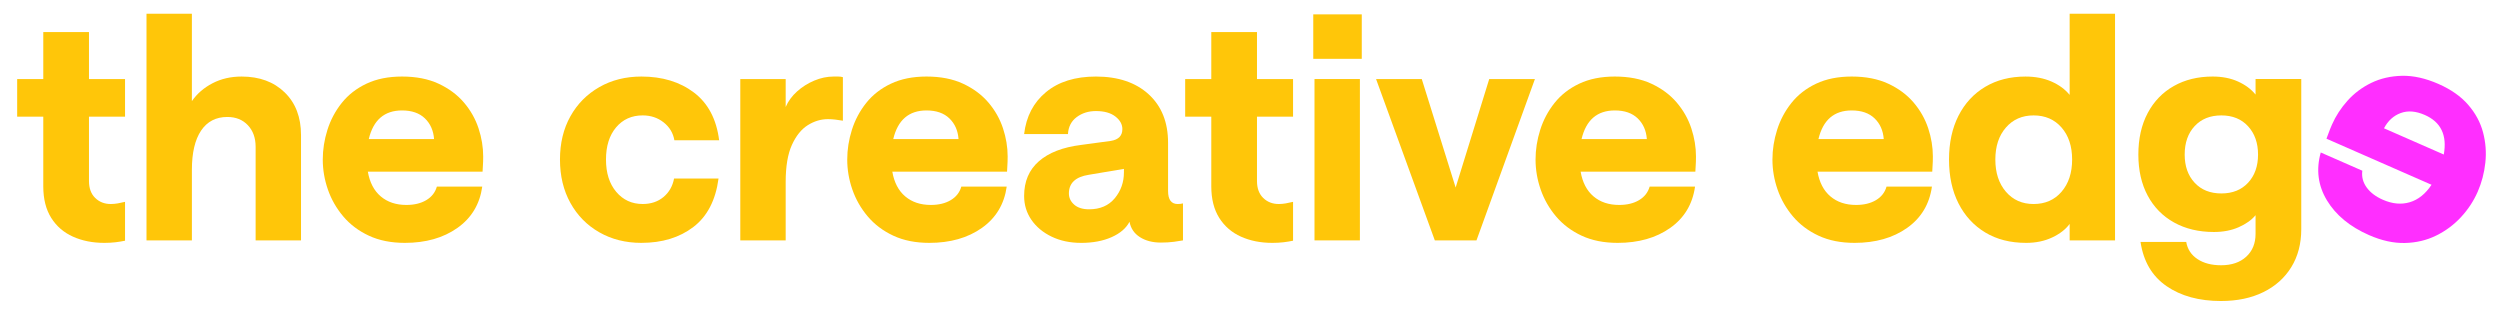 <?xml version="1.0" encoding="UTF-8"?> <svg xmlns="http://www.w3.org/2000/svg" id="Layer_1" width="510" height="64.246" version="1.1" viewBox="0 0 510 64.246"><path d="M21.26,49.546c-2.368,0-4.493-.423-6.374-1.268-1.882-.845-3.362-2.124-4.44-3.837-1.078-1.713-1.617-3.858-1.617-6.437v-14.206H3.502v-7.674h5.327V6.546h9.323v9.577h7.357v7.674h-7.357v13.128c0,1.481.422,2.632,1.268,3.457.845.824,1.903,1.237,3.171,1.237.465,0,.941-.042,1.427-.127.485-.083.983-.19,1.49-.316v7.927c-.592.127-1.236.232-1.934.317-.698.084-1.47.127-2.315.127Z" fill="#ffc609"></path><path d="M29.885,49.039V2.805h9.259v17.822c1.057-1.522,2.463-2.737,4.218-3.647,1.754-.909,3.731-1.364,5.93-1.364,3.636,0,6.564,1.078,8.784,3.235s3.33,5.053,3.33,8.689v21.5h-9.259v-19.09c0-1.817-.529-3.287-1.586-4.408-1.057-1.119-2.453-1.681-4.186-1.681-2.326,0-4.112.931-5.359,2.79-1.247,1.861-1.871,4.525-1.871,7.991v14.397h-9.259Z" fill="#ffc609"></path><path d="M75.041,35.023c.381,2.199,1.257,3.879,2.632,5.042,1.373,1.164,3.117,1.744,5.232,1.744,1.606,0,2.959-.326,4.059-.983,1.099-.655,1.818-1.574,2.156-2.759h9.259c-.507,3.594-2.199,6.406-5.074,8.435-2.876,2.03-6.448,3.044-10.718,3.044-2.791,0-5.233-.486-7.325-1.459-2.093-.972-3.837-2.283-5.233-3.932-1.395-1.649-2.442-3.478-3.139-5.487-.697-2.007-1.046-4.048-1.046-6.12,0-2.029.317-4.048.951-6.057.634-2.007,1.606-3.837,2.917-5.486,1.31-1.649,2.99-2.959,5.042-3.932,2.05-.972,4.471-1.459,7.262-1.459,2.875,0,5.36.487,7.452,1.459,2.093.973,3.815,2.252,5.169,3.837,1.353,1.586,2.347,3.341,2.981,5.264.634,1.925.951,3.837.951,5.74,0,.761-.022,1.417-.063,1.966-.043.55-.063.931-.063,1.142h-23.403ZM82.017,22.529c-3.594,0-5.857,1.945-6.786,5.835h13.318c-.127-1.733-.751-3.139-1.871-4.218-1.121-1.078-2.675-1.617-4.662-1.617Z" fill="#ffc609"></path><path d="M130.851,49.546c-3.214,0-6.078-.718-8.593-2.156-2.516-1.438-4.483-3.436-5.898-5.994-1.417-2.558-2.125-5.507-2.125-8.848,0-3.339.707-6.279,2.125-8.816,1.416-2.537,3.382-4.523,5.898-5.961,2.515-1.437,5.38-2.156,8.593-2.156,4.27,0,7.842,1.089,10.719,3.266,2.874,2.178,4.587,5.423,5.137,9.735h-9.132c-.254-1.479-.983-2.696-2.188-3.647-1.205-.951-2.632-1.427-4.281-1.427-2.242,0-4.049.815-5.423,2.442-1.374,1.628-2.061,3.816-2.061,6.564,0,2.749.698,4.947,2.093,6.596,1.395,1.649,3.192,2.474,5.391,2.474,1.69,0,3.108-.476,4.249-1.428,1.142-.951,1.86-2.209,2.156-3.773h9.07c-.593,4.439-2.305,7.737-5.137,9.894-2.833,2.156-6.364,3.234-10.592,3.234Z" fill="#ffc609"></path><path d="M171.948,24.622c-.507-.084-1.015-.159-1.522-.222-.507-.063-1.015-.095-1.522-.095-1.438,0-2.813.412-4.122,1.236-1.311.825-2.389,2.167-3.235,4.027-.846,1.861-1.268,4.376-1.268,7.548v11.923h-9.259V16.123h9.259v5.708c.507-1.183,1.279-2.24,2.315-3.171,1.036-.93,2.209-1.67,3.52-2.22,1.31-.549,2.621-.825,3.932-.825h.983c.317,0,.623.043.92.127v8.879Z" fill="#ffc609"></path><path d="M182.032,35.023c.381,2.199,1.257,3.879,2.632,5.042,1.373,1.164,3.117,1.744,5.232,1.744,1.606,0,2.959-.326,4.059-.983,1.099-.655,1.818-1.574,2.156-2.759h9.259c-.507,3.594-2.199,6.406-5.074,8.435-2.876,2.03-6.448,3.044-10.718,3.044-2.791,0-5.233-.486-7.325-1.459-2.093-.972-3.837-2.283-5.233-3.932-1.395-1.649-2.442-3.478-3.139-5.487-.697-2.007-1.046-4.048-1.046-6.12,0-2.029.317-4.048.951-6.057.634-2.007,1.606-3.837,2.917-5.486,1.31-1.649,2.99-2.959,5.042-3.932,2.05-.972,4.471-1.459,7.262-1.459,2.875,0,5.36.487,7.452,1.459,2.093.973,3.815,2.252,5.169,3.837,1.353,1.586,2.347,3.341,2.981,5.264.634,1.925.951,3.837.951,5.74,0,.761-.022,1.417-.063,1.966-.043.55-.063.931-.063,1.142h-23.403ZM189.008,22.529c-3.594,0-5.857,1.945-6.786,5.835h13.318c-.127-1.733-.751-3.139-1.871-4.218-1.121-1.078-2.675-1.617-4.662-1.617Z" fill="#ffc609"></path><path d="M220.528,49.546c-2.241,0-4.239-.423-5.993-1.268-1.755-.845-3.13-1.987-4.123-3.425-.994-1.438-1.49-3.065-1.49-4.884,0-2.959,1.004-5.316,3.013-7.071,2.007-1.754,4.872-2.864,8.593-3.33l6.088-.824c1.564-.254,2.347-1.057,2.347-2.41,0-.972-.475-1.829-1.427-2.569-.951-.739-2.273-1.11-3.964-1.11-1.522,0-2.833.412-3.932,1.236-1.1.825-1.692,1.977-1.776,3.457h-8.943c.422-3.593,1.913-6.447,4.472-8.562,2.558-2.114,5.95-3.171,10.179-3.171,4.524,0,8.107,1.205,10.75,3.615,2.642,2.41,3.964,5.708,3.964,9.894v9.831c0,1.775.655,2.664,1.966,2.664.211,0,.401-.01.571-.032.168-.02.338-.052.507-.095v7.548c-.423.084-1.037.18-1.839.285-.804.105-1.691.159-2.664.159-1.692,0-3.119-.37-4.281-1.109-1.164-.74-1.871-1.786-2.125-3.139-.677,1.311-1.893,2.357-3.647,3.139-1.755.781-3.837,1.173-6.247,1.173ZM222.177,42.697c2.241,0,3.985-.75,5.233-2.252,1.246-1.5,1.871-3.266,1.871-5.296v-.698l-7.167,1.206c-2.706.423-4.059,1.692-4.059,3.805,0,.888.358,1.649,1.078,2.283.718.634,1.733.952,3.044.952Z" fill="#ffc609"></path><path d="M259.534,49.546c-2.369,0-4.495-.423-6.374-1.268-1.882-.845-3.362-2.124-4.44-3.837-1.078-1.713-1.617-3.858-1.617-6.437v-14.206h-5.327v-7.674h5.327V6.546h9.323v9.577h7.357v7.674h-7.357v13.128c0,1.481.422,2.632,1.269,3.457.845.824,1.902,1.237,3.171,1.237.464,0,.941-.042,1.427-.127.486-.083.983-.19,1.491-.316v7.927c-.592.127-1.238.232-1.935.317-.697.084-1.469.127-2.314.127Z" fill="#ffc609"></path><path d="M267.905,12.001V2.931h9.894v9.07h-9.894ZM268.158,49.039V16.123h9.26v32.916h-9.26Z" fill="#ffc609"></path><path d="M292.703,49.039l-11.987-32.916h9.324l6.912,22.135,6.85-22.135h9.323l-11.923,32.916h-8.498Z" fill="#ffc609"></path><path d="M322.448,35.023c.381,2.199,1.258,3.879,2.632,5.042,1.373,1.164,3.117,1.744,5.233,1.744,1.606,0,2.959-.326,4.059-.983,1.098-.655,1.817-1.574,2.156-2.759h9.259c-.508,3.594-2.2,6.406-5.074,8.435-2.876,2.03-6.448,3.044-10.718,3.044-2.791,0-5.233-.486-7.326-1.459-2.092-.972-3.837-2.283-5.232-3.932-1.395-1.649-2.442-3.478-3.139-5.487-.698-2.007-1.047-4.048-1.047-6.12,0-2.029.317-4.048.952-6.057.634-2.007,1.606-3.837,2.917-5.486,1.31-1.649,2.991-2.959,5.042-3.932,2.05-.972,4.472-1.459,7.262-1.459,2.875,0,5.359.487,7.452,1.459,2.093.973,3.815,2.252,5.169,3.837,1.352,1.586,2.346,3.341,2.981,5.264.634,1.925.951,3.837.951,5.74,0,.761-.022,1.417-.063,1.966-.042.55-.063.931-.063,1.142h-23.403ZM329.424,22.529c-3.594,0-5.856,1.945-6.786,5.835h13.318c-.127-1.733-.751-3.139-1.871-4.218s-2.675-1.617-4.661-1.617Z" fill="#ffc609"></path><path d="M370.774,35.023c.381,2.199,1.258,3.879,2.632,5.042,1.373,1.164,3.117,1.744,5.233,1.744,1.606,0,2.959-.326,4.059-.983,1.098-.655,1.817-1.574,2.156-2.759h9.259c-.508,3.594-2.2,6.406-5.074,8.435-2.876,2.03-6.448,3.044-10.718,3.044-2.791,0-5.233-.486-7.326-1.459-2.092-.972-3.837-2.283-5.232-3.932-1.395-1.649-2.442-3.478-3.139-5.487-.698-2.007-1.047-4.048-1.047-6.12,0-2.029.317-4.048.952-6.057.634-2.007,1.606-3.837,2.917-5.486,1.31-1.649,2.991-2.959,5.042-3.932,2.05-.972,4.472-1.459,7.262-1.459,2.875,0,5.359.487,7.452,1.459,2.093.973,3.815,2.252,5.169,3.837,1.352,1.586,2.346,3.341,2.981,5.264.634,1.925.951,3.837.951,5.74,0,.761-.022,1.417-.063,1.966-.042.55-.063.931-.063,1.142h-23.403ZM377.751,22.529c-3.594,0-5.856,1.945-6.786,5.835h13.318c-.127-1.733-.751-3.139-1.871-4.218s-2.675-1.617-4.661-1.617Z" fill="#ffc609"></path><path d="M413.329,49.546c-3.214,0-5.994-.707-8.34-2.124-2.346-1.416-4.165-3.393-5.454-5.93-1.29-2.536-1.935-5.517-1.935-8.942,0-3.425.645-6.405,1.935-8.942,1.289-2.537,3.108-4.503,5.454-5.898,2.346-1.395,5.084-2.093,8.213-2.093,1.987,0,3.752.339,5.296,1.015,1.543.677,2.779,1.586,3.71,2.727V2.805h9.259v46.235h-9.259v-3.361c-.803,1.1-1.988,2.02-3.551,2.759-1.565.739-3.341,1.109-5.328,1.109ZM414.851,41.619c2.367,0,4.271-.834,5.708-2.505,1.437-1.671,2.156-3.858,2.156-6.565,0-2.705-.72-4.883-2.156-6.532-1.438-1.649-3.341-2.474-5.708-2.474-2.325,0-4.208.825-5.644,2.474-1.438,1.649-2.156,3.827-2.156,6.532,0,2.707.719,4.894,2.156,6.565,1.437,1.671,3.319,2.505,5.644,2.505Z" fill="#ffc609"></path><path d="M453.094,61.407c-4.482,0-8.192-1.015-11.13-3.045-2.939-2.029-4.704-5.032-5.296-9.006h9.323c.254,1.48,1.015,2.642,2.283,3.488,1.269.845,2.875,1.269,4.82,1.269,2.156,0,3.869-.582,5.137-1.744,1.269-1.164,1.903-2.718,1.903-4.662v-3.805c-.803.973-1.945,1.787-3.425,2.442-1.481.656-3.171.983-5.074.983-3.086,0-5.793-.644-8.118-1.934s-4.122-3.118-5.39-5.487c-1.269-2.367-1.903-5.157-1.903-8.371,0-3.255.634-6.077,1.903-8.467,1.268-2.388,3.044-4.228,5.327-5.518,2.283-1.289,4.925-1.935,7.928-1.935,1.944,0,3.667.339,5.168,1.015,1.501.677,2.696,1.565,3.583,2.664v-3.171h9.324v30.633c0,2.959-.677,5.538-2.03,7.737-1.353,2.198-3.256,3.9-5.708,5.105-2.453,1.205-5.328,1.808-8.626,1.808ZM453.158,39.463c2.284,0,4.101-.73,5.454-2.188,1.353-1.459,2.03-3.372,2.03-5.74,0-2.367-.677-4.291-2.03-5.771-1.353-1.48-3.171-2.22-5.454-2.22-2.283,0-4.101.729-5.454,2.188-1.354,1.459-2.03,3.393-2.03,5.803,0,2.368.676,4.281,2.03,5.74,1.352,1.458,3.171,2.188,5.454,2.188Z" fill="#ffc609"></path><path d="M474.599,28.296c.085-.193.218-.55.401-1.071.183-.52.426-1.129.732-1.826.764-1.742,1.823-3.366,3.176-4.874,1.354-1.507,2.969-2.715,4.844-3.624,1.877-.908,3.967-1.387,6.275-1.438,2.307-.049,4.778.503,7.411,1.657,2.555,1.121,4.577,2.539,6.064,4.253,1.487,1.715,2.5,3.59,3.038,5.626.538,2.037.694,4.102.468,6.196-.226,2.095-.746,4.07-1.561,5.929-.832,1.898-1.972,3.626-3.417,5.184-1.446,1.559-3.138,2.814-5.079,3.764-1.939.95-4.064,1.449-6.37,1.499-2.308.05-4.739-.486-7.295-1.607-3.91-1.715-6.774-4.078-8.593-7.093-1.817-3.013-2.237-6.267-1.259-9.763l8.48,3.719c-.165,1.221.124,2.352.867,3.393.744,1.043,1.851,1.885,3.322,2.53,1.937.85,3.767,1.019,5.492.505,1.726-.513,3.204-1.699,4.436-3.56l-21.432-9.4ZM489.743,23.061c-1.459.537-2.596,1.574-3.408,3.111l12.197,5.35c.711-3.936-.579-6.626-3.871-8.069-1.82-.798-3.459-.929-4.918-.391Z" fill="#ff2eff"></path></svg> 